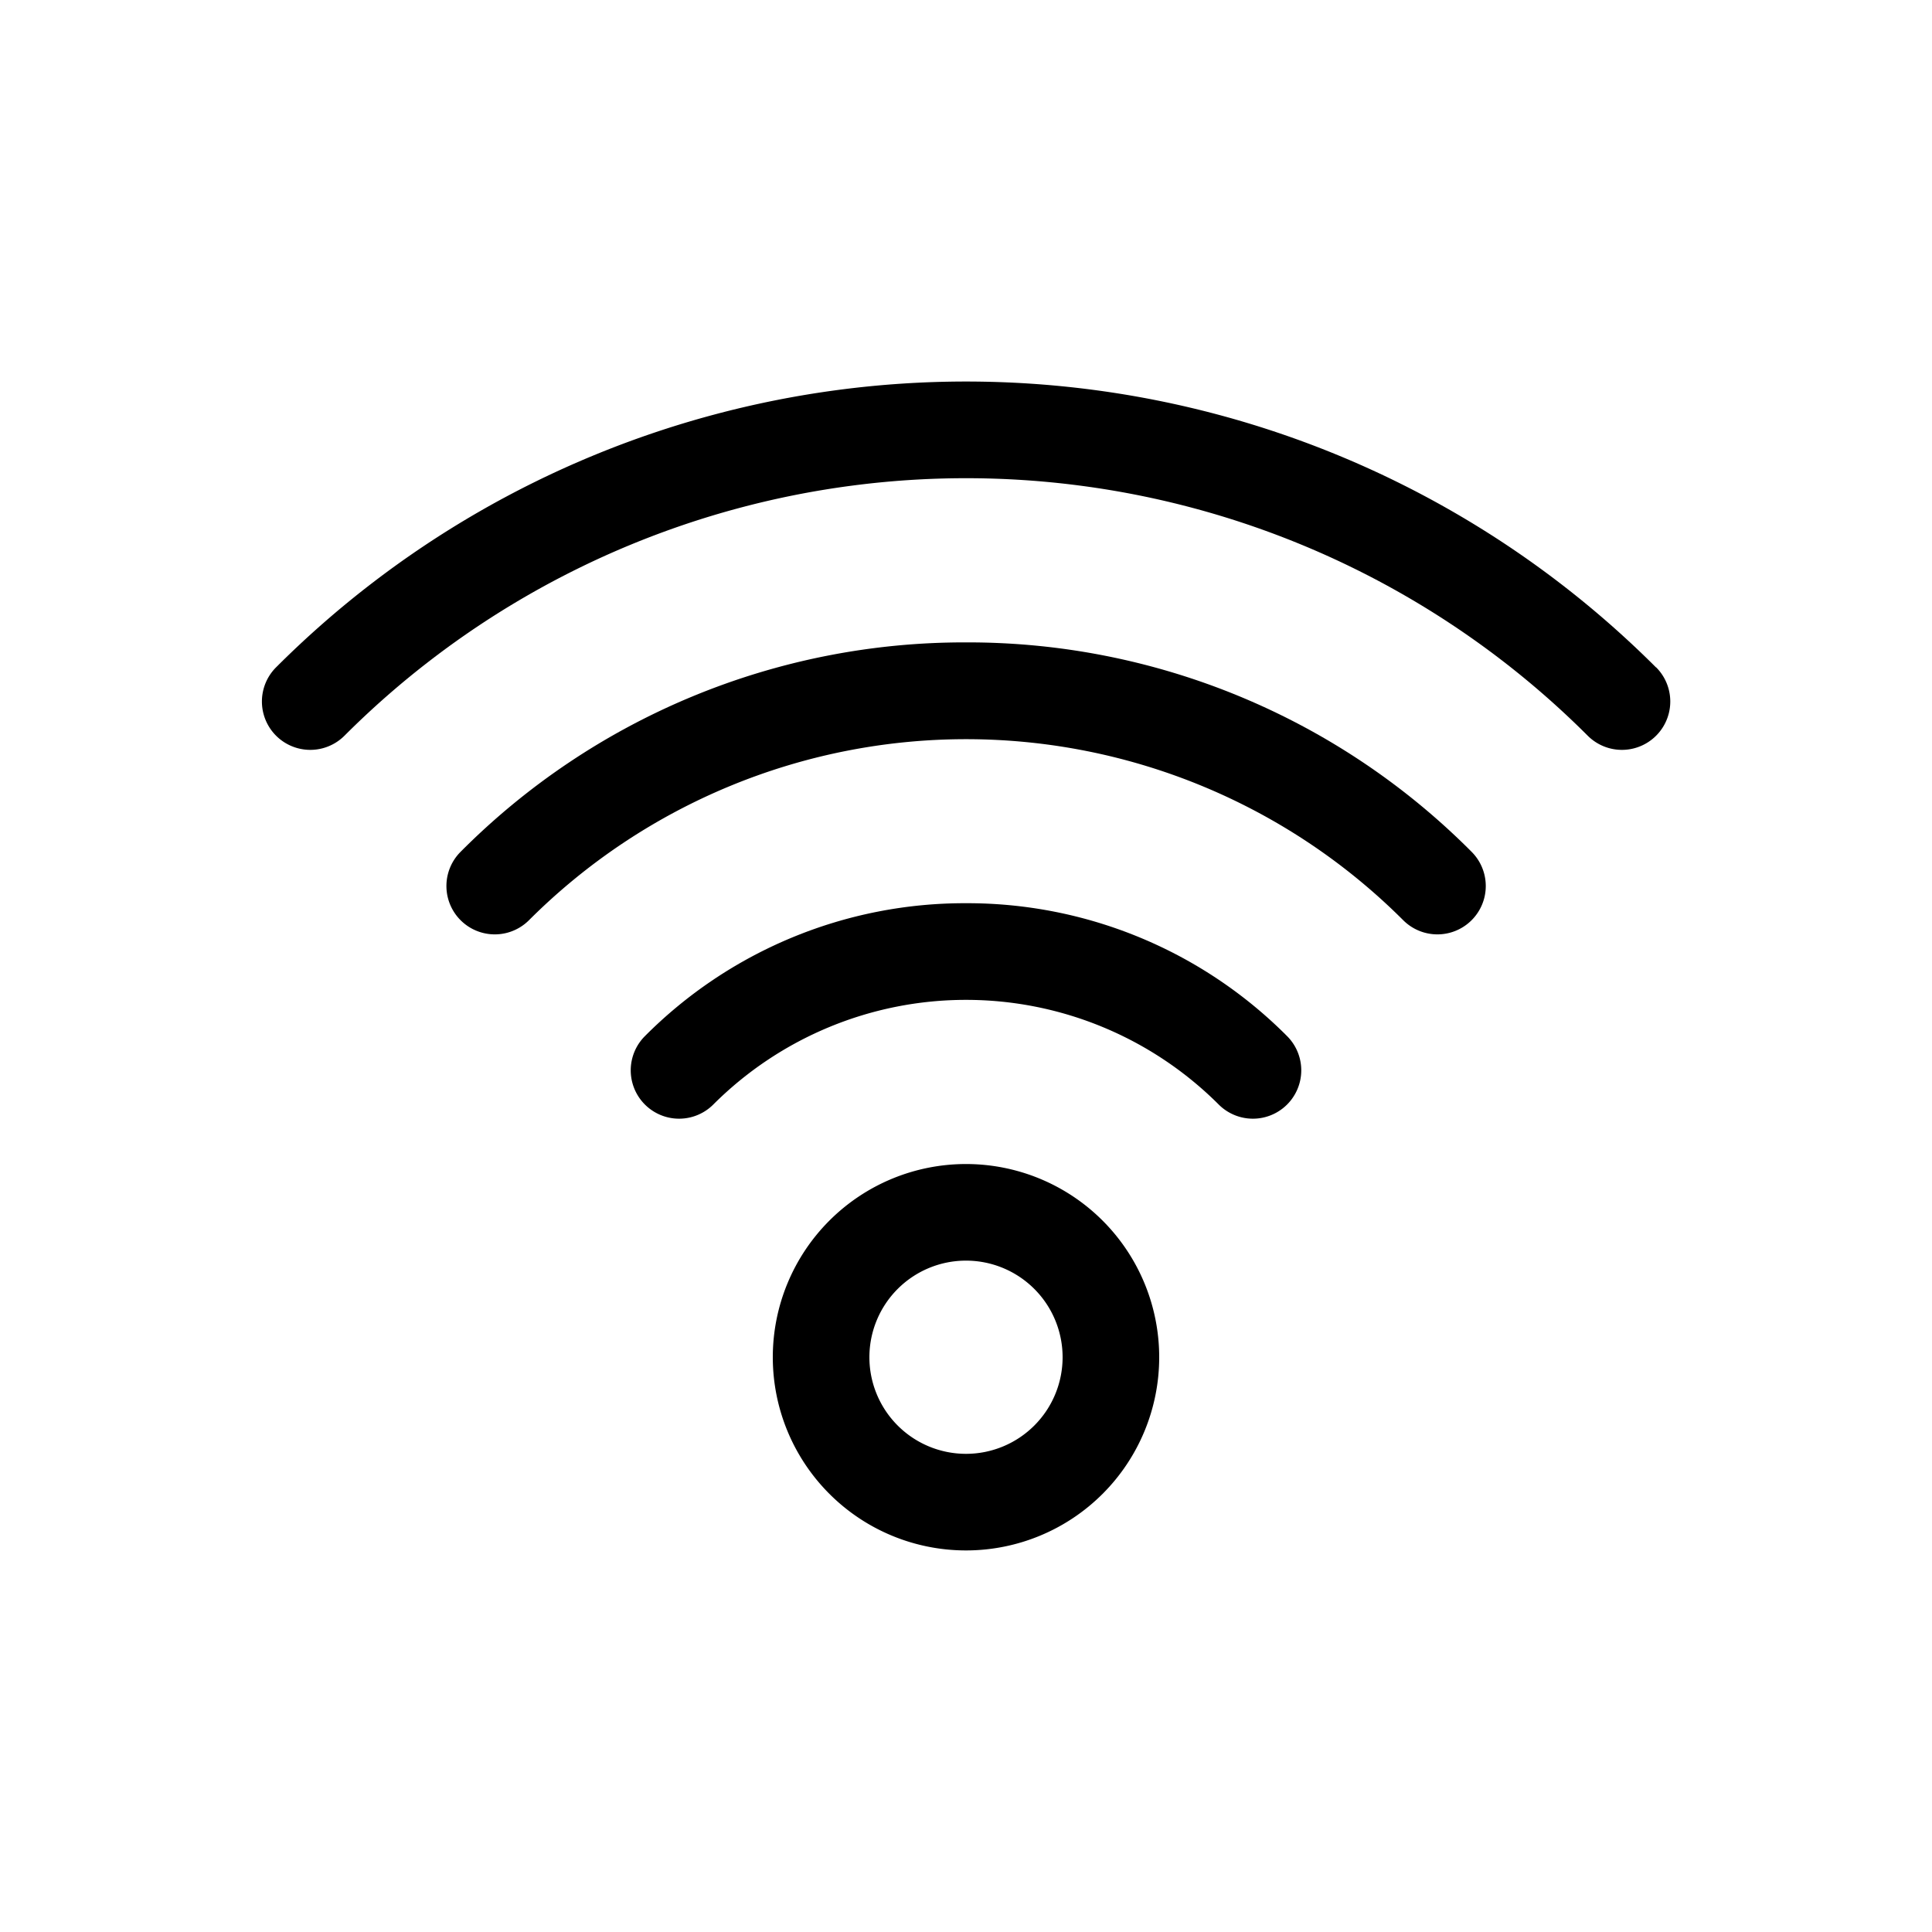 <svg height='451' width='451'  fill="#000000" xmlns="http://www.w3.org/2000/svg" data-name="Layer 1" viewBox="0 0 100 100" x="0px" y="0px"><title>interface collection</title><path d="M50,60.25a10,10,0,1,0,10,10A10,10,0,0,0,50,60.25Zm0,15a5,5,0,1,1,5-5A5,5,0,0,1,50,75.25Z"></path><path d="M50,46.75a23.34,23.34,0,0,0-16.62,6.88,2.5,2.5,0,0,0,3.54,3.54,18.5,18.5,0,0,1,26.16,0,2.5,2.5,0,0,0,3.54-3.54A23.34,23.34,0,0,0,50,46.75Z"></path><path d="M50,33.25A36.76,36.76,0,0,0,23.84,44.09a2.5,2.5,0,0,0,3.54,3.54,32,32,0,0,1,45.25,0,2.5,2.5,0,0,0,3.54-3.54A36.76,36.76,0,0,0,50,33.25Z"></path><path d="M85.71,34.54a50.5,50.5,0,0,0-71.42,0,2.5,2.5,0,0,0,3.54,3.54,45.5,45.5,0,0,1,64.35,0,2.5,2.5,0,0,0,3.54-3.54Z"></path></svg>